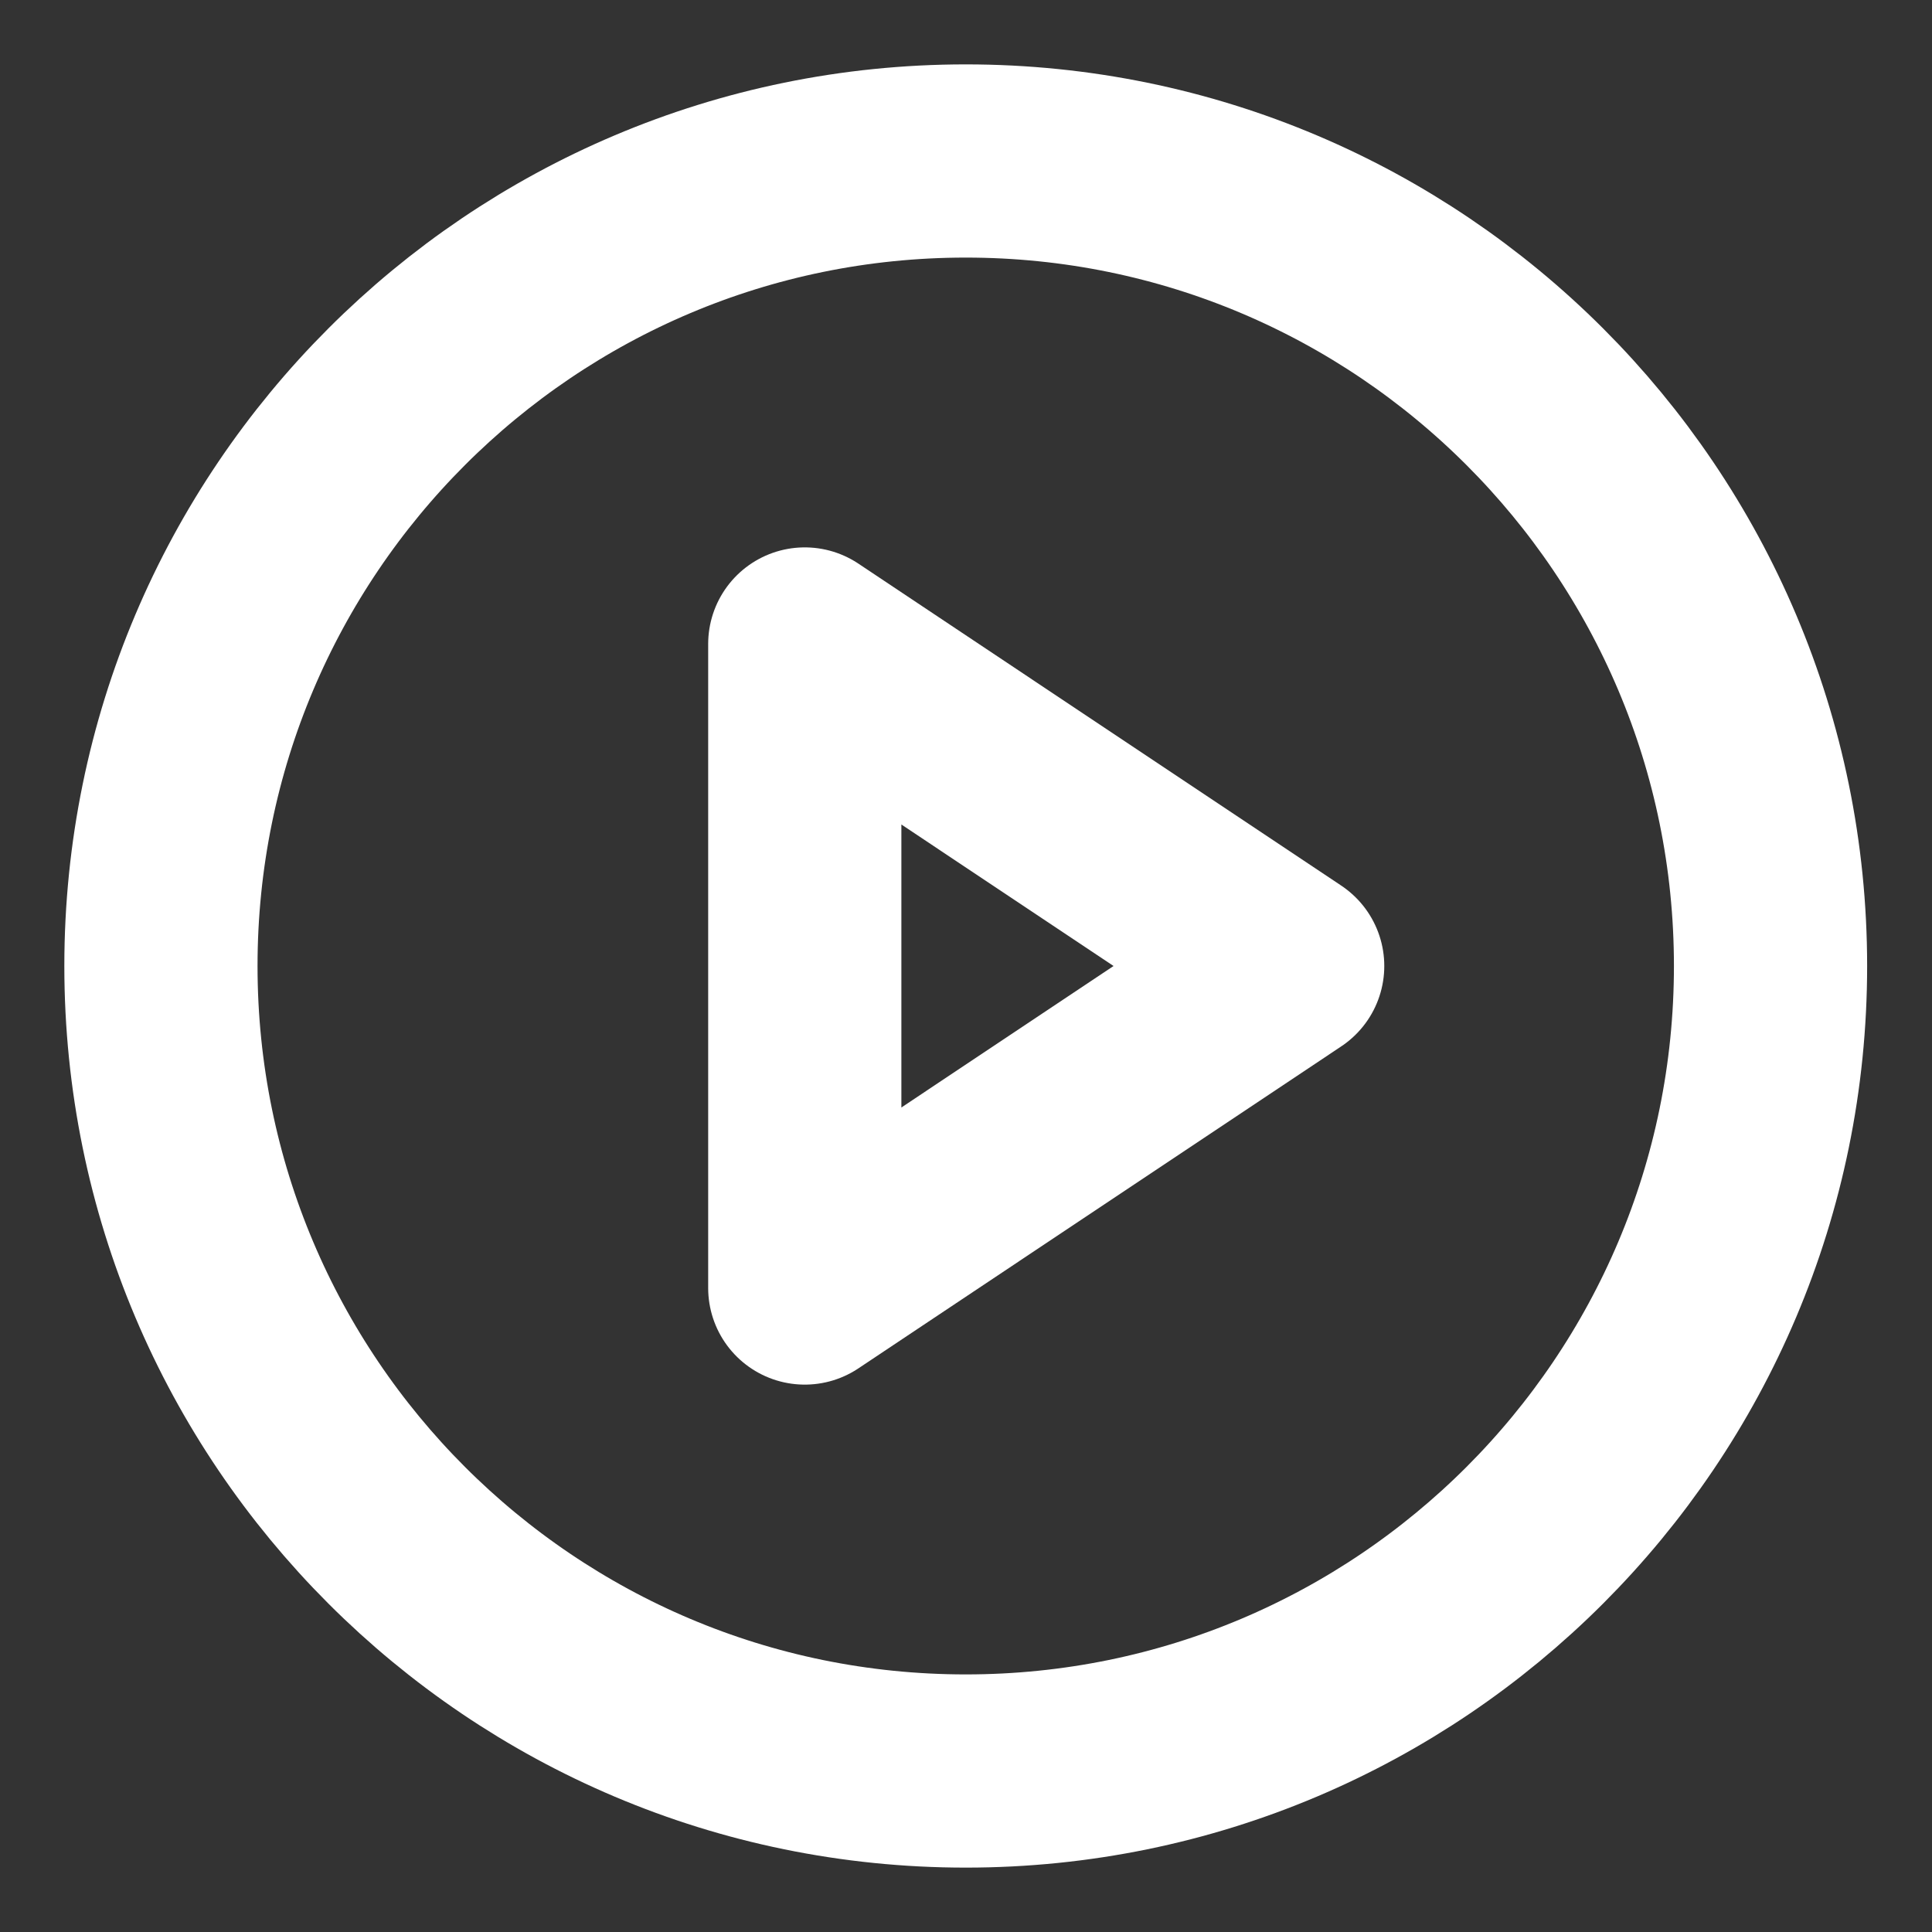 <svg width="40" height="40" viewBox="0 0 40 40" fill="none" xmlns="http://www.w3.org/2000/svg">
<rect x="0" y="0" width="40" height="40" fill="#333333" stroke="none"/>
<path d="M19.995 36.667C29.197 36.667 36.657 29.205 36.657 20C36.657 10.795 29.197 3.333 19.995 3.333C10.792 3.333 3.332 10.795 3.332 20C3.332 29.205 10.792 36.667 19.995 36.667Z" stroke="white" stroke-width="4"/>
<path d="M26.66 20L16.662 13.333V26.667L26.66 20Z" stroke="white" stroke-width="4" stroke-linecap="round" stroke-linejoin="round"/>
</svg>
